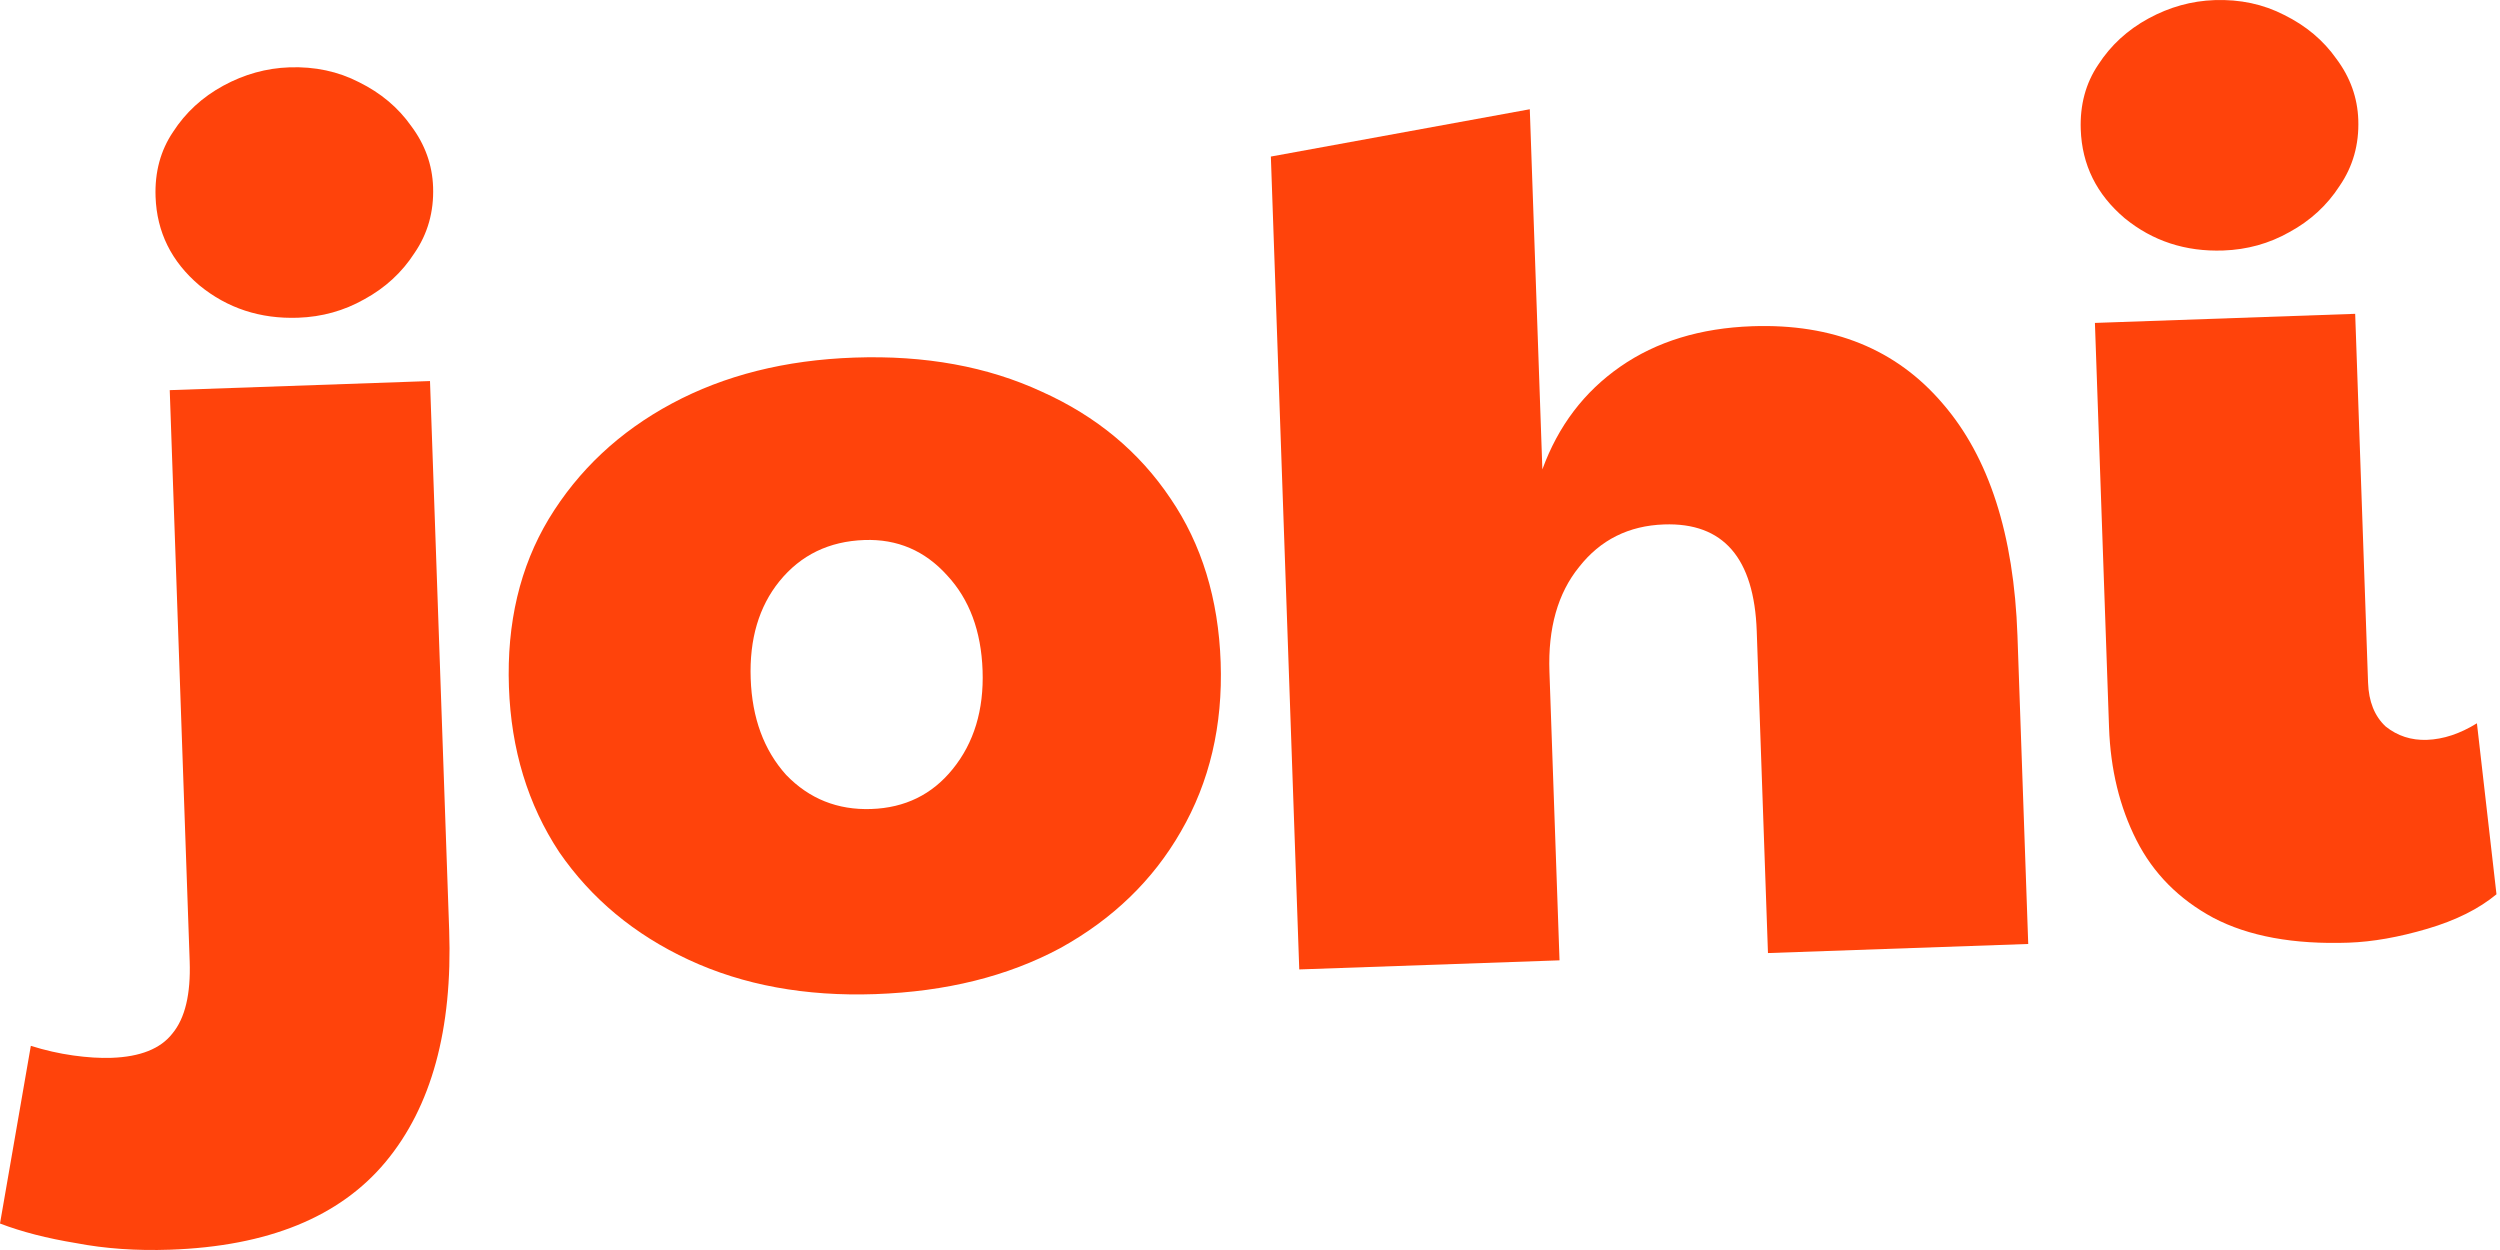 <svg width="424" height="212" viewBox="0 0 424 212" fill="none" xmlns="http://www.w3.org/2000/svg">
<path d="M76.179 157.721C76.768 174.596 73.174 187.707 65.402 197.055C57.629 206.402 45.445 211.368 28.849 211.948C23.132 212.147 17.812 211.774 12.892 210.829C7.977 210.023 3.679 208.915 0 207.508L5.229 177.374C7.629 178.128 10.023 178.672 12.408 179.007C14.794 179.343 16.965 179.476 18.918 179.408C23.798 179.237 27.24 177.86 29.244 175.277C31.388 172.689 32.363 168.605 32.169 163.027L28.787 66.168L72.928 64.626L76.179 157.721Z" fill="#FF430B"/>
<path fill-rule="evenodd" clip-rule="evenodd" d="M144.895 60.647C156.889 60.228 167.502 62.163 176.728 66.448C185.948 70.595 193.209 76.625 198.512 84.538C203.81 92.312 206.649 101.569 207.024 112.308C207.399 123.046 205.148 132.621 200.276 141.029C195.538 149.293 188.716 155.885 179.812 160.804C170.903 165.583 160.451 168.183 148.457 168.602C136.602 169.016 126.06 167.08 116.834 162.794C107.609 158.509 100.275 152.41 94.832 144.501C89.525 136.448 86.684 127.121 86.314 116.522C85.934 105.644 88.188 96.14 93.07 88.01C98.088 79.737 105.051 73.208 113.96 68.429C122.869 63.65 133.181 61.056 144.895 60.647ZM146.606 91.587C140.609 91.796 135.803 94.129 132.188 98.584C128.708 102.894 127.083 108.397 127.317 115.092C127.55 121.785 129.557 127.23 133.334 131.427C137.245 135.479 142.061 137.407 147.778 137.208C153.496 137.008 158.095 134.751 161.575 130.441C165.19 125.986 166.88 120.412 166.646 113.717C166.412 107.023 164.411 101.647 160.639 97.59C156.862 93.393 152.184 91.392 146.606 91.587Z" fill="#FF430B"/>
<path d="M261.587 79.612C264.262 72.258 268.668 66.449 274.802 62.185C280.937 57.922 288.398 55.636 297.184 55.329C310.851 54.852 321.617 59.225 329.479 68.445C337.336 77.526 341.562 90.644 342.161 107.798L343.988 160.098L299.847 161.638L297.942 107.038C297.508 94.626 292.27 88.594 282.229 88.945C276.232 89.154 271.429 91.557 267.82 96.151C264.205 100.606 262.526 106.531 262.784 113.923L264.495 162.873L220.354 164.415L215.538 26.552L259.453 18.528L261.587 79.612Z" fill="#FF430B"/>
<path d="M401.623 115.776C401.735 118.984 402.729 121.462 404.605 123.211C406.616 124.817 408.947 125.573 411.596 125.48C414.385 125.383 417.216 124.445 420.086 122.67L423.403 151.669C420.417 154.147 416.506 156.098 411.669 157.524C406.832 158.95 402.389 159.735 398.345 159.876C389.002 160.202 381.342 158.794 375.368 155.652C369.533 152.504 365.19 148.116 362.341 142.49C359.492 136.865 357.942 130.496 357.694 123.384L355.298 54.767L399.439 53.224L401.623 115.776Z" fill="#FF430B"/>
<path d="M49.077 11.421C53.4 11.27 57.339 12.11 60.894 13.941C64.587 15.767 67.538 18.245 69.742 21.38C72.085 24.509 73.322 27.959 73.453 31.725C73.599 35.908 72.542 39.645 70.284 42.935C68.164 46.221 65.322 48.834 61.759 50.773C58.336 52.708 54.603 53.745 50.559 53.887C44.144 54.111 38.564 52.282 33.821 48.399C29.073 44.376 26.593 39.365 26.384 33.369C26.238 29.186 27.226 25.52 29.35 22.374C31.469 19.088 34.312 16.474 37.874 14.534C41.437 12.595 45.172 11.557 49.077 11.421Z" fill="#FF430B"/>
<path d="M375.588 0.017C379.911 -0.134 383.85 0.709 387.404 2.539C391.098 4.365 394.049 6.844 396.253 9.978C398.596 13.108 399.835 16.558 399.966 20.323C400.112 24.507 399.053 28.244 396.795 31.534C394.675 34.819 391.834 37.432 388.272 39.372C384.849 41.306 381.115 42.344 377.072 42.485C370.657 42.709 365.075 40.88 360.332 36.997C355.583 32.974 353.104 27.962 352.895 21.965C352.749 17.782 353.737 14.116 355.861 10.97C357.98 7.685 360.823 5.072 364.385 3.133C367.948 1.193 371.683 0.154 375.588 0.017Z" fill="#FF430B"/>
</svg>
